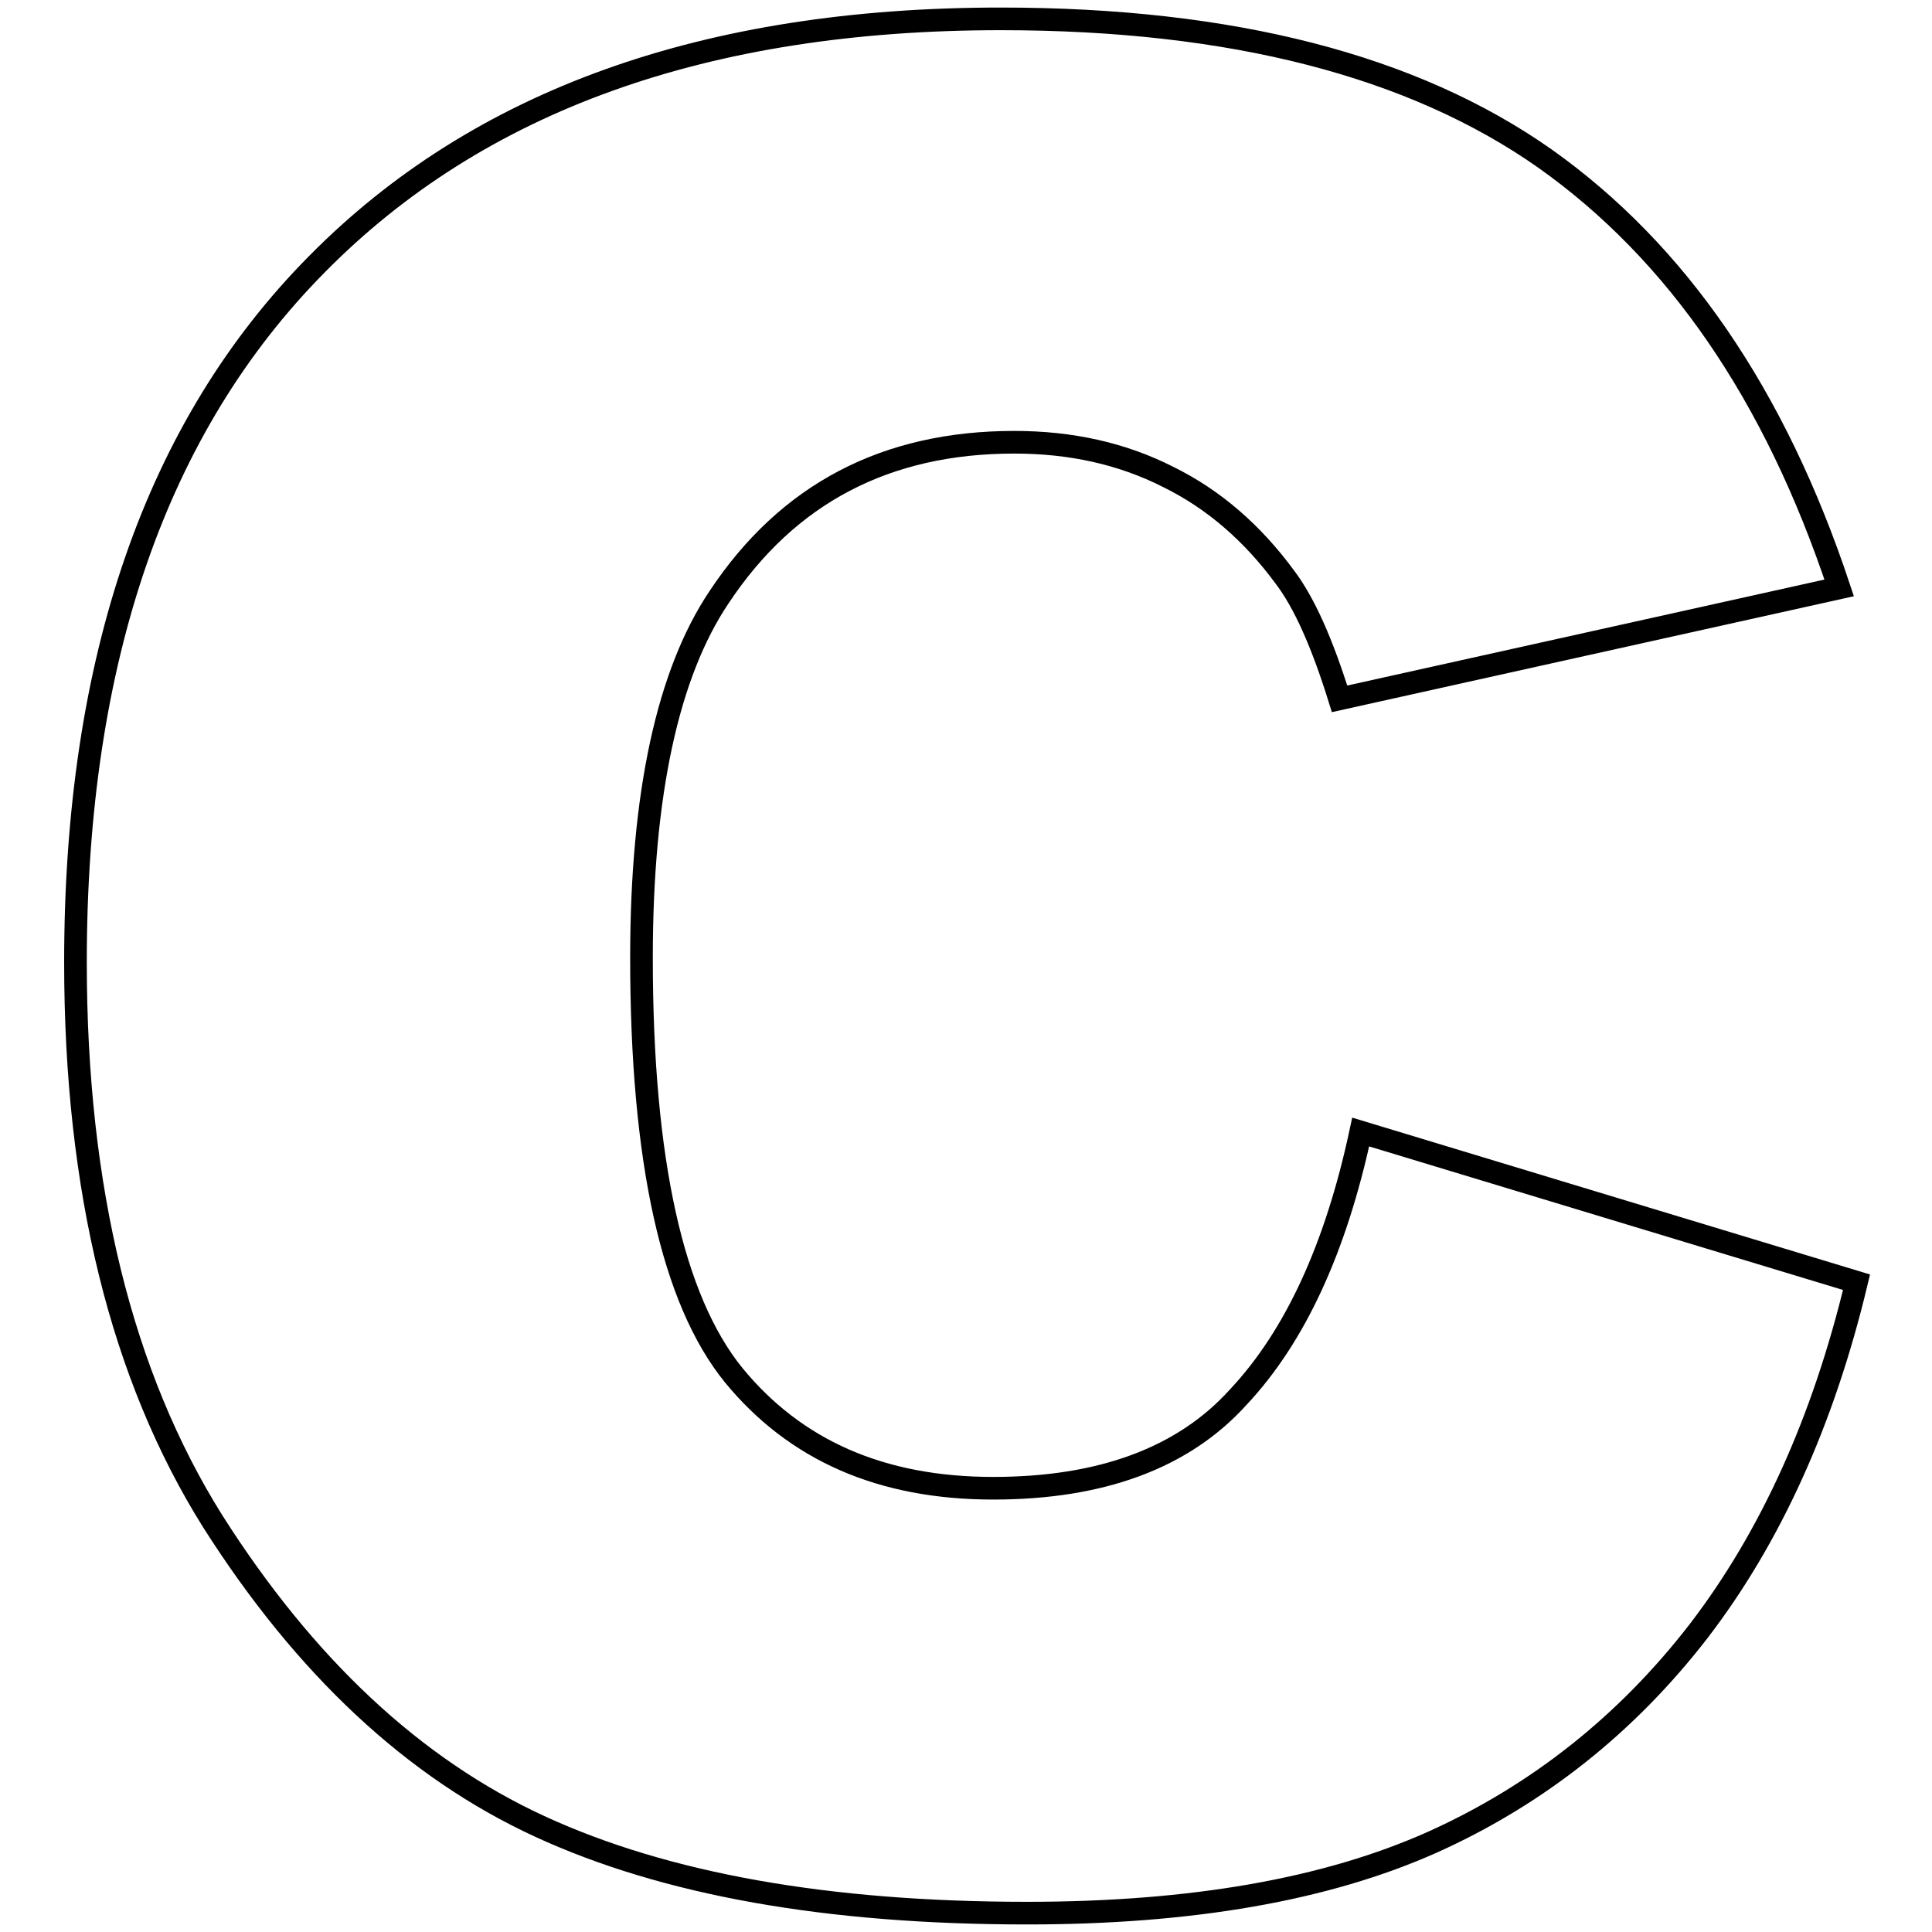<?xml version="1.0" encoding="utf-8"?>
<!-- Svg Vector Icons : http://www.onlinewebfonts.com/icon -->
<!DOCTYPE svg PUBLIC "-//W3C//DTD SVG 1.1//EN" "http://www.w3.org/Graphics/SVG/1.1/DTD/svg11.dtd">
<svg version="1.1" xmlns="http://www.w3.org/2000/svg" xmlns:xlink="http://www.w3.org/1999/xlink" x="0px" y="0px" viewBox="0 0 256 256" enable-background="new 0 0 256 256" xml:space="preserve">
<g><g><g id="_x35_151e0c8492e5103c096af88a51e4352"><path stroke-width="3" fill-opacity="0" stroke="#000000"  d="M180.3,150l65.7,19.9c-4.4,18.4-11.4,33.8-20.9,46.2c-9.5,12.3-21.3,21.7-35.3,28c-14.1,6.3-32,9.4-53.7,9.4c-26.4,0-47.9-3.8-64.6-11.5c-16.7-7.7-31.1-21.2-43.3-40.4c-12.1-19.3-18.2-44-18.2-74.1c0-40.1,10.7-71,32-92.5C63.4,13.3,93.5,2.5,132.6,2.5c30.6,0,54.6,6.2,72.1,18.5c17.5,12.4,30.5,31.3,39,56.9l-66.2,14.7c-2.3-7.4-4.7-12.8-7.3-16.2c-4.2-5.7-9.3-10.2-15.4-13.2c-6.1-3.1-12.9-4.6-20.4-4.6c-17,0-30,6.8-39.1,20.5c-6.8,10.1-10.3,26.1-10.3,47.8c0,26.9,4.1,45.3,12.2,55.3c8.2,10,19.6,15,34.4,15c14.3,0,25.2-4,32.5-12.1C171.6,177.1,177,165.4,180.3,150z"/></g></g></g>
</svg>